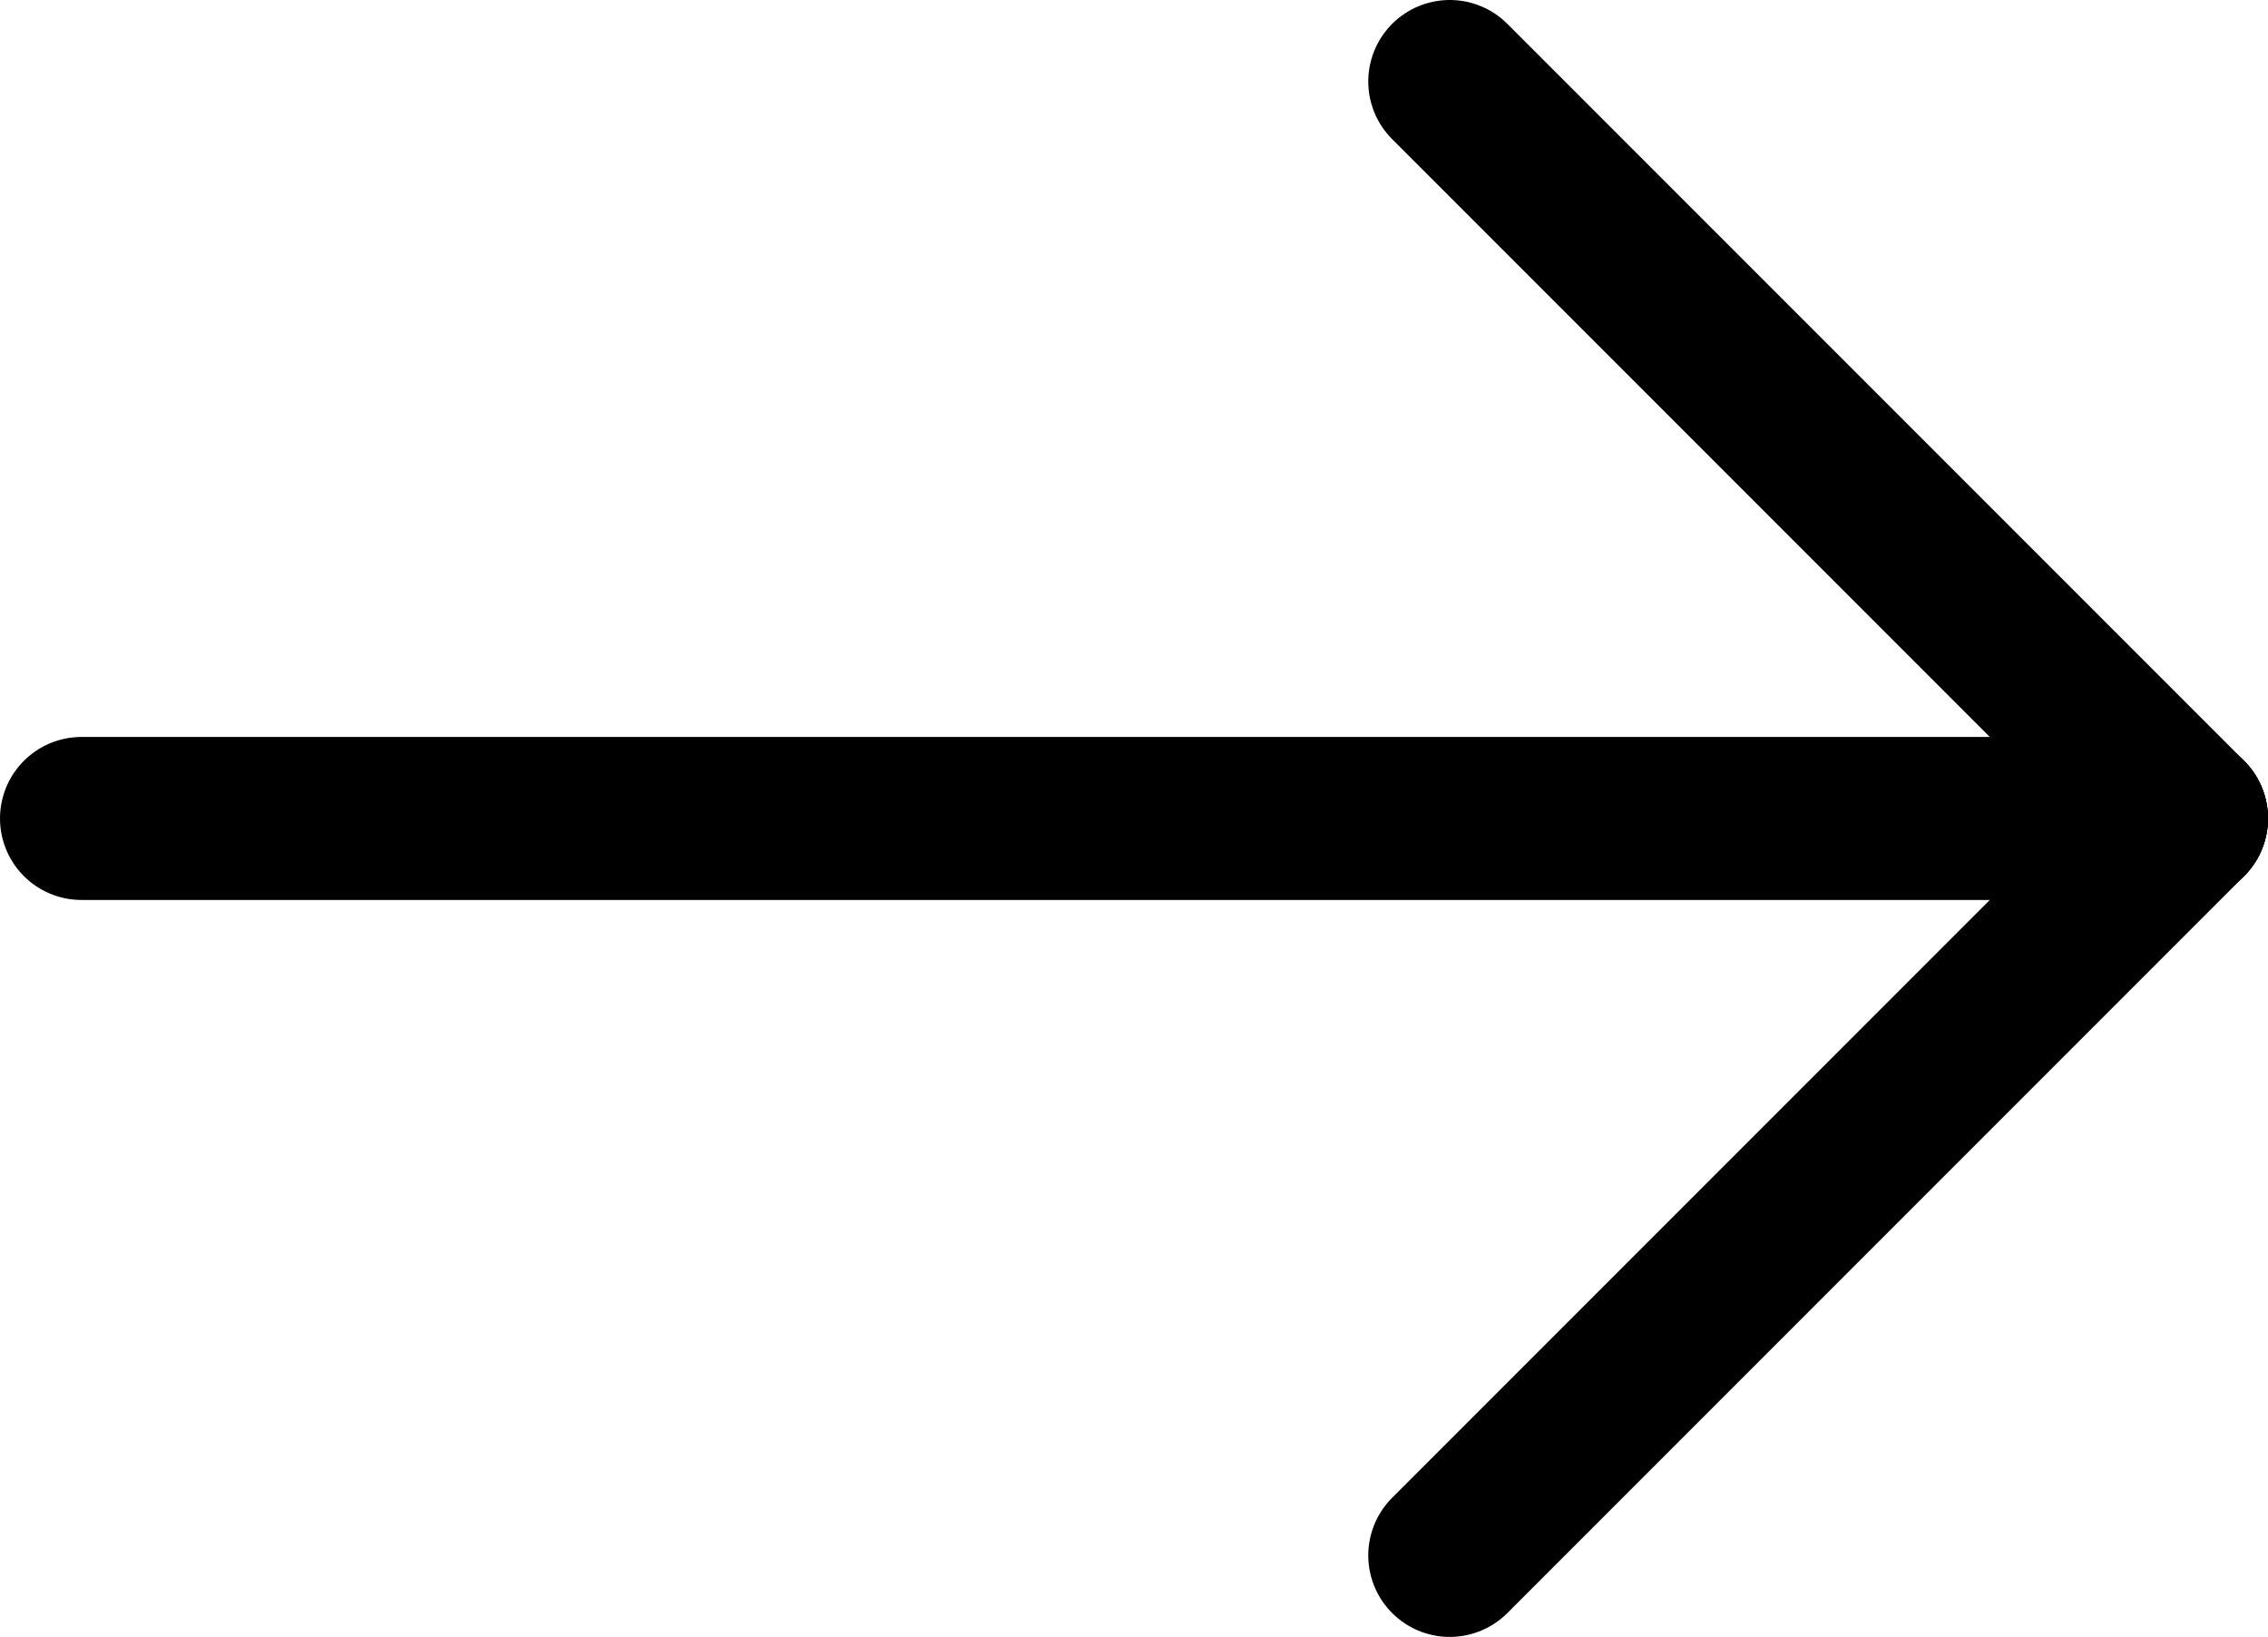 <?xml version="1.0" encoding="UTF-8"?><svg id="a" xmlns="http://www.w3.org/2000/svg" viewBox="0 0 13.917 10.042"><line x1="13.417" y1="5.021" x2=".5" y2="5.021" fill="none" stroke="#000" stroke-linecap="round"/><line x1="8.896" y1=".5" x2="13.417" y2="5.021" fill="none" stroke="#000" stroke-linecap="round"/><line x1="8.896" y1="9.542" x2="13.417" y2="5.021" fill="none" stroke="#000" stroke-linecap="round"/></svg>